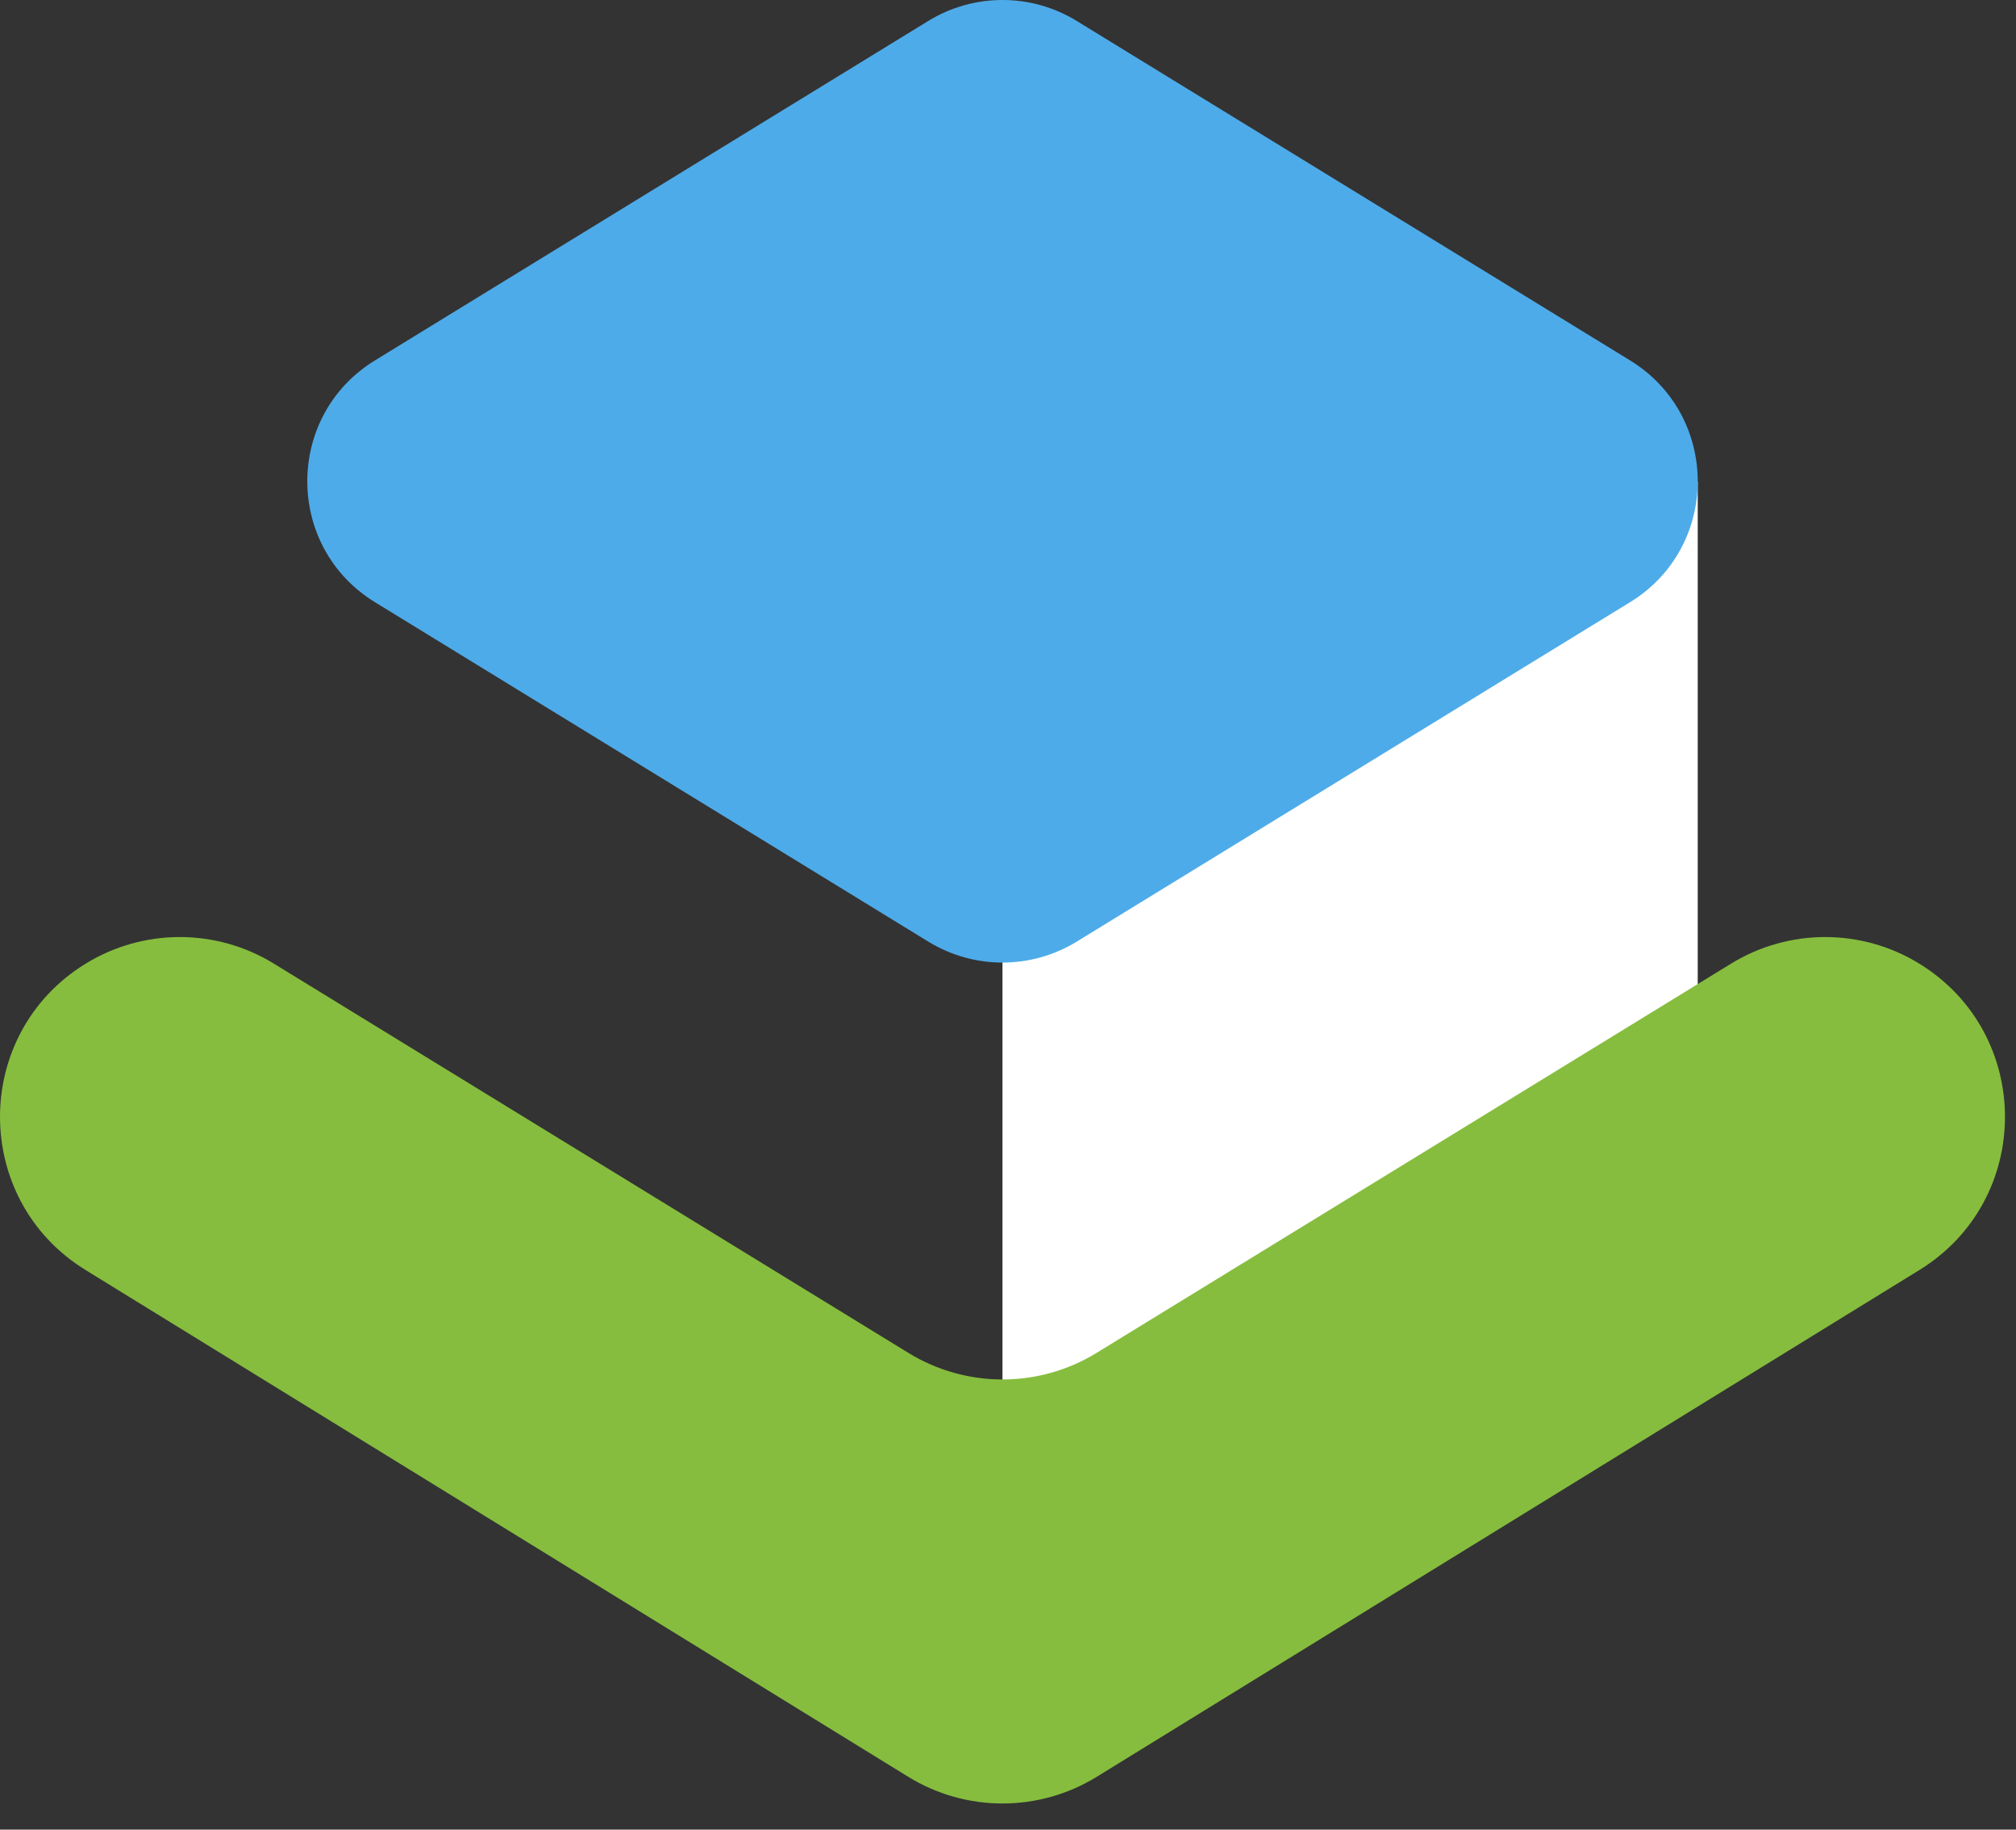 <svg width="54" height="49" viewBox="0 0 54 49" fill="none" xmlns="http://www.w3.org/2000/svg">
<rect x="0" y="0" width="54" height="49" fill="#333333" stroke="none"/>
<path fill-rule="evenodd" clip-rule="evenodd" d="M26.852 37.555V21.147L45.475 12.89V32.488" fill="white"/>
<path d="M2.29 25.811C3.836 24.859 5.786 24.857 7.333 25.806L24.334 36.234C25.879 37.181 27.825 37.181 29.37 36.234L46.371 25.806C47.919 24.857 49.869 24.859 51.414 25.811C54.468 27.692 54.468 32.131 51.414 34.012L29.378 47.585C27.829 48.539 25.875 48.539 24.327 47.585L2.29 34.012C-0.763 32.131 -0.763 27.692 2.29 25.811Z" fill="#86BD3E"/>
<path fill-rule="evenodd" clip-rule="evenodd" d="M10.044 9.652L24.866 0.56C26.085 -0.187 27.62 -0.187 28.839 0.56L43.662 9.652C46.079 11.134 46.079 14.646 43.662 16.128L28.839 25.219C27.62 25.966 26.085 25.966 24.866 25.219L10.044 16.128C7.627 14.646 7.627 11.134 10.044 9.652Z" fill="#4EABE9"/>
</svg>
